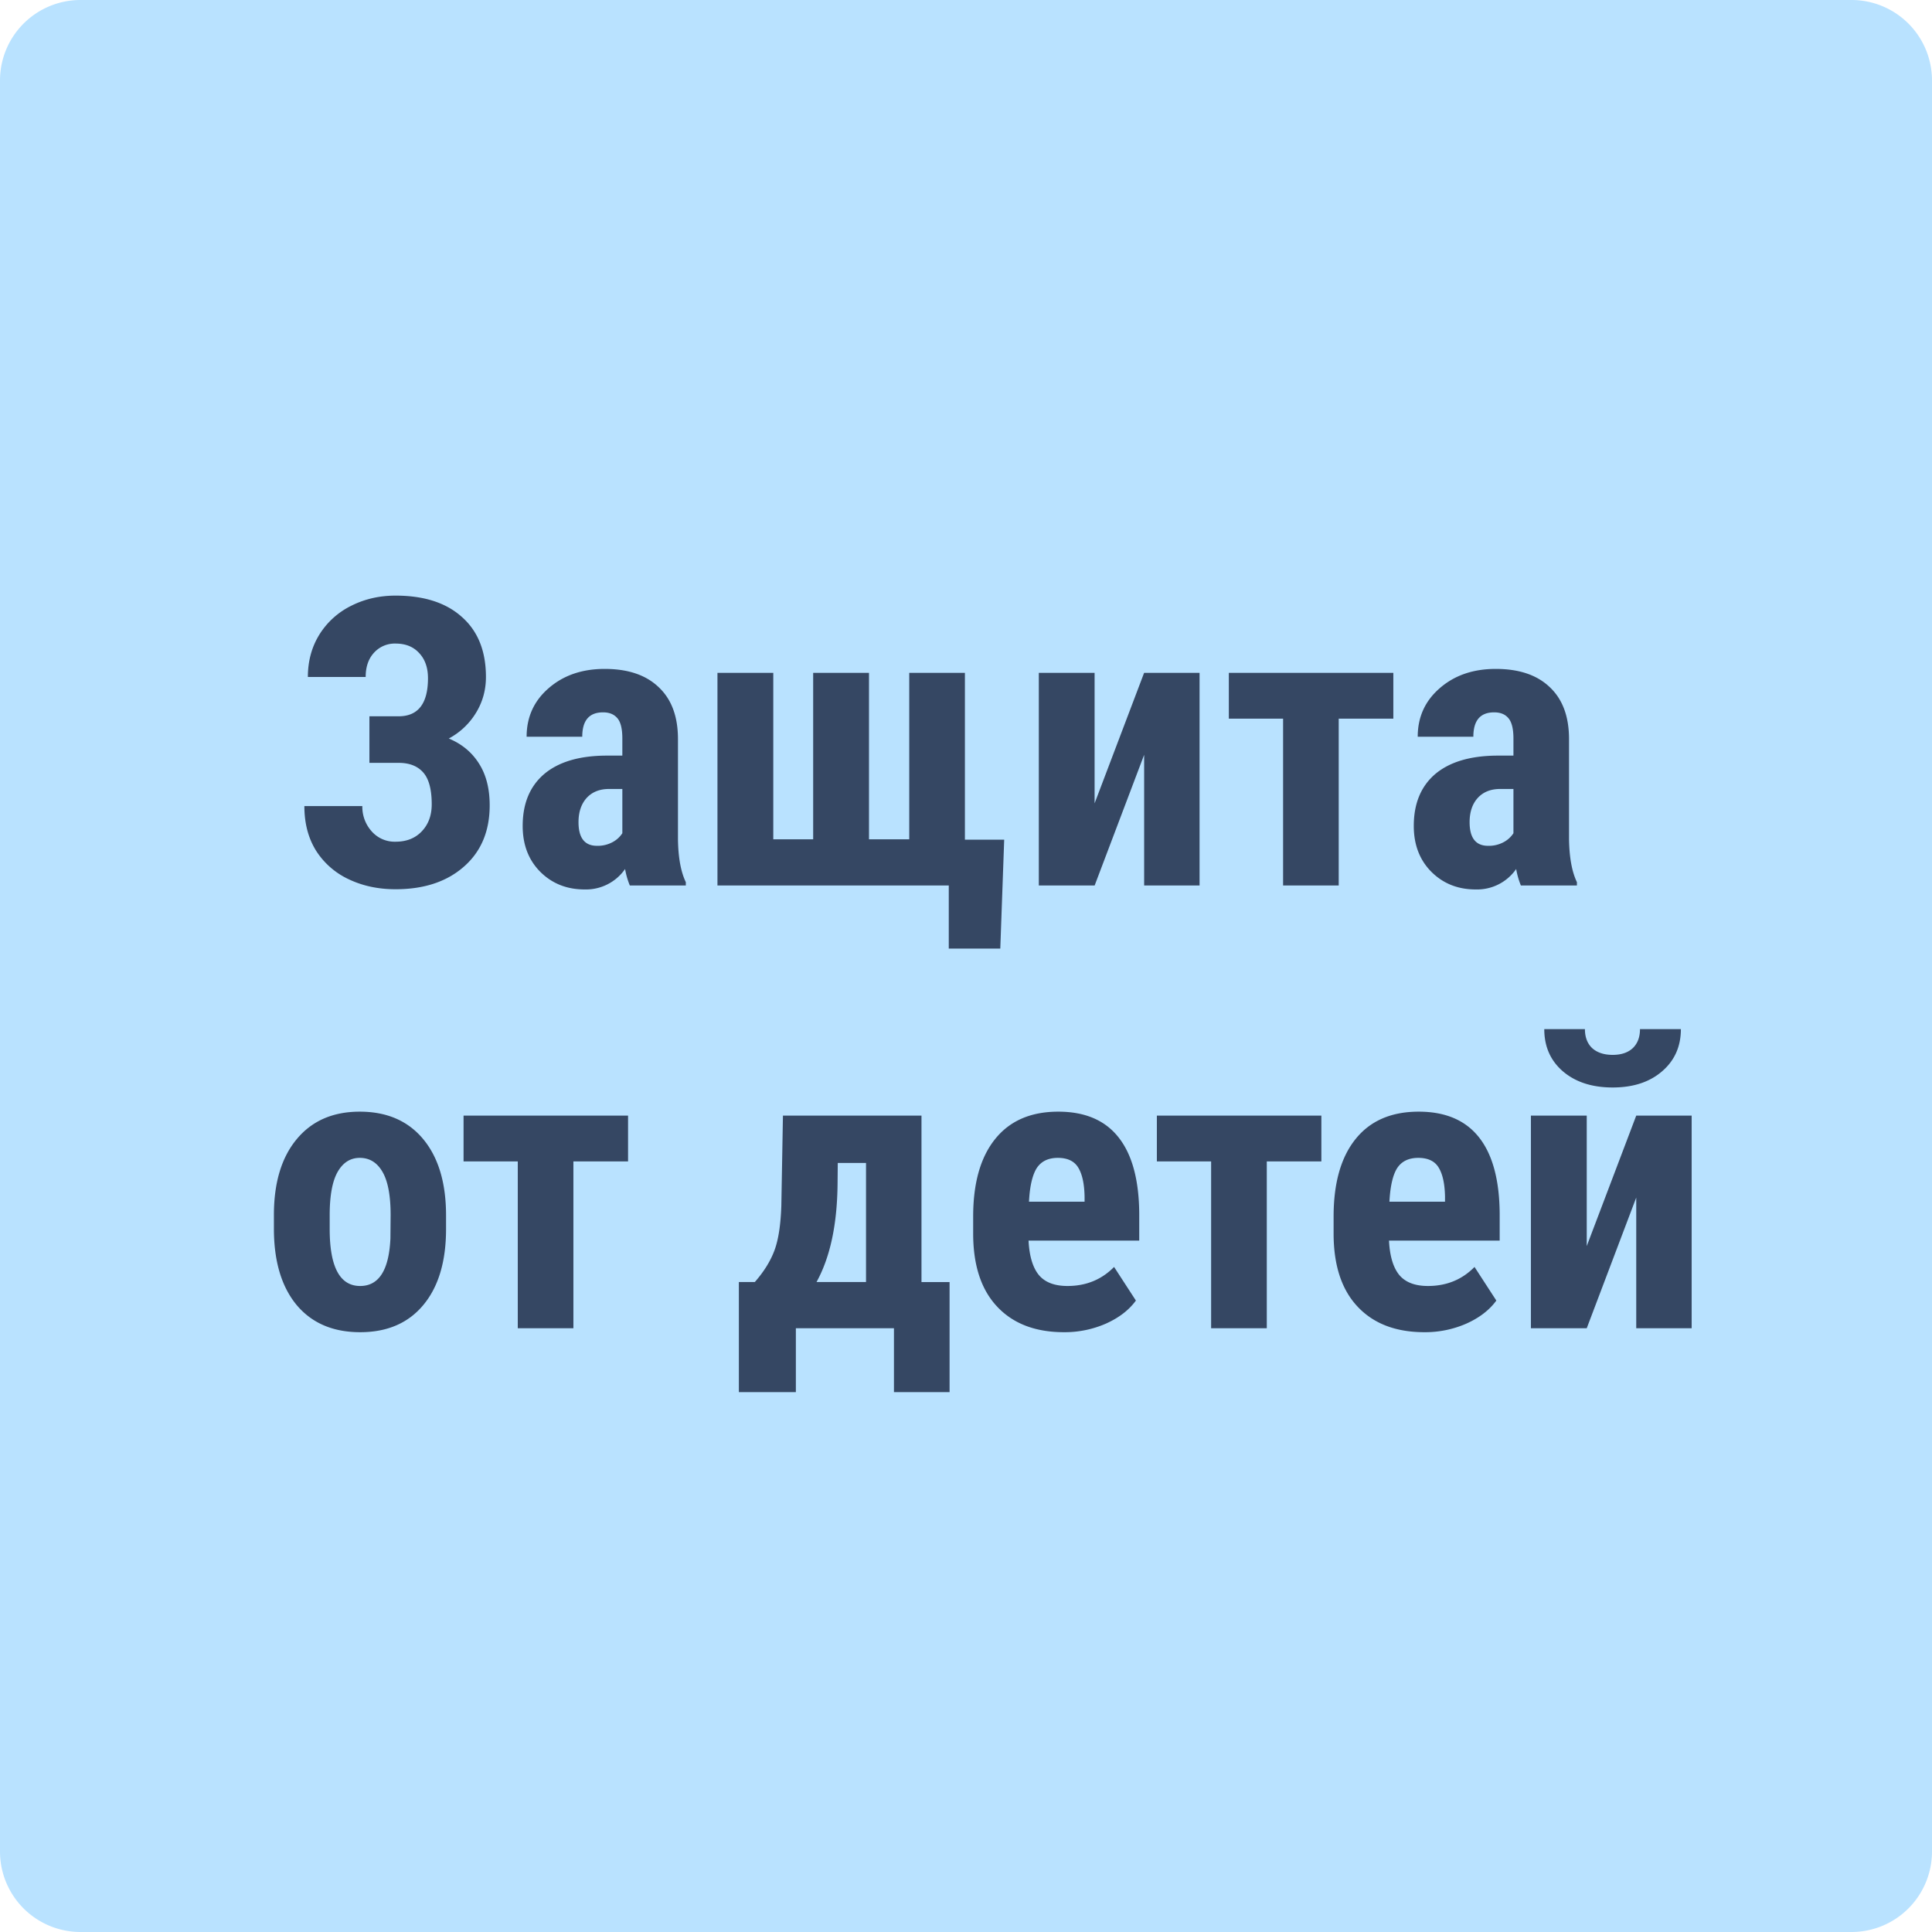 <svg xmlns="http://www.w3.org/2000/svg" width="48" height="48" fill="none" viewBox="0 0 48 48"><path fill="#B9E2FF" d="M0 2a2 2 0 0 1 2-2h44a2 2 0 0 1 2 2v44a2 2 0 0 1-2 2H2a2 2 0 0 1-2-2V2Z"/><path fill="#354763" d="M10.633 16.849c0-.26-.073-.47-.22-.625-.143-.157-.338-.235-.586-.235a.695.695 0 0 0-.537.23c-.137.15-.205.35-.205.6H7.649c0-.393.095-.743.284-1.05a1.94 1.94 0 0 1 .79-.717c.336-.17.704-.254 1.104-.254.707 0 1.257.177 1.65.532.398.352.596.848.596 1.49 0 .325-.083.623-.249.893a1.759 1.759 0 0 1-.674.635c.326.136.577.345.752.625.176.276.264.621.264 1.035 0 .641-.213 1.149-.64 1.523-.426.375-.992.562-1.699.562-.43 0-.819-.083-1.167-.25a1.92 1.92 0 0 1-.81-.712c-.192-.31-.288-.677-.288-1.104h1.44a.91.91 0 0 0 .23.625.759.759 0 0 0 .595.26c.274 0 .492-.087.654-.26.163-.172.245-.395.245-.669 0-.367-.07-.631-.21-.79-.14-.16-.344-.24-.61-.24h-.728v-1.157h.732c.482-.003.723-.32.723-.947ZM15.648 22a1.925 1.925 0 0 1-.118-.41 1.181 1.181 0 0 1-1.006.508c-.442 0-.81-.147-1.103-.44-.29-.293-.435-.672-.435-1.138 0-.553.176-.98.528-1.284.354-.302.864-.457 1.528-.463h.42v-.425c0-.238-.04-.406-.122-.503-.082-.098-.2-.147-.357-.147-.345 0-.517.202-.517.606h-1.382c0-.489.182-.89.547-1.206.368-.32.832-.479 1.392-.479.579 0 1.026.151 1.342.454.32.3.479.73.479 1.29v2.485c.006.455.071.812.195 1.069V22h-1.392Zm-.816-.986a.772.772 0 0 0 .39-.093.658.658 0 0 0 .24-.22v-1.099h-.332c-.235 0-.42.075-.557.225-.133.15-.2.35-.2.6 0 .391.153.587.459.587ZM19.212 16.717v4.136h.991v-4.136h1.387v4.136h1v-4.136h1.383v4.145h.976l-.097 2.705h-1.28V22h-5.747v-5.283h1.387ZM28.426 16.717h1.377V22h-1.377v-3.247L27.196 22h-1.387v-5.283h1.386v3.242l1.23-3.242ZM34.617 17.855H33.26V22h-1.382v-4.145H30.53v-1.138h4.087v1.138ZM37.786 22a1.937 1.937 0 0 1-.117-.41 1.18 1.18 0 0 1-1.006.508c-.443 0-.81-.147-1.103-.44-.29-.293-.435-.672-.435-1.138 0-.553.176-.98.527-1.284.355-.302.865-.457 1.529-.463h.42v-.425c0-.238-.041-.406-.123-.503-.08-.098-.2-.147-.356-.147-.345 0-.517.202-.517.606h-1.382c0-.489.182-.89.547-1.206.367-.32.831-.479 1.391-.479.58 0 1.027.151 1.343.454.319.3.478.73.478 1.29v2.485c.007.455.072.812.196 1.069V22h-1.392Zm-.815-.986a.771.771 0 0 0 .39-.093.657.657 0 0 0 .24-.22v-1.099h-.332c-.235 0-.42.075-.557.225-.134.15-.2.35-.2.6 0 .391.153.587.459.587ZM6.805 30.188c0-.801.188-1.43.566-1.885.378-.456.9-.684 1.567-.684.674 0 1.2.228 1.578.684.377.456.566 1.087.566 1.894v.337c0 .804-.187 1.433-.562 1.885-.374.452-.898.679-1.572.679-.677 0-1.204-.227-1.582-.68-.374-.455-.561-1.086-.561-1.894v-.337Zm1.386.346c0 .944.253 1.416.757 1.416.466 0 .716-.394.752-1.181l.005-.581c0-.482-.067-.839-.2-1.07-.134-.234-.322-.351-.567-.351-.234 0-.418.117-.551.351-.13.231-.196.588-.196 1.07v.346ZM15.604 28.855h-1.358V33h-1.382v-4.145h-1.347v-1.138h4.087v1.138ZM18.753 31.852c.228-.26.39-.522.488-.786.098-.263.155-.633.171-1.108l.04-2.241h3.442v4.136h.698v2.734H22.21V33h-2.437v1.587h-1.416v-2.735h.396Zm1.533 0h1.23v-2.958h-.702l-.005.522c-.01 1.01-.184 1.821-.523 2.436ZM26.434 33.098c-.71 0-1.263-.212-1.66-.635-.398-.423-.596-1.029-.596-1.817v-.42c0-.833.182-1.476.547-1.928.364-.453.887-.679 1.567-.679.664 0 1.164.213 1.499.64.335.423.506 1.051.513 1.885v.678h-2.75c.02.39.107.677.26.86.152.179.389.268.707.268.463 0 .848-.158 1.158-.473l.542.835c-.17.234-.415.424-.738.57a2.556 2.556 0 0 1-1.05.216Zm-.87-3.242h1.382v-.128c-.006-.315-.058-.555-.156-.717-.098-.163-.267-.244-.508-.244-.24 0-.416.086-.527.258-.107.173-.171.45-.19.83ZM32.83 28.855h-1.357V33H30.09v-4.145h-1.348v-1.138h4.087v1.138ZM35.389 33.098c-.71 0-1.263-.212-1.66-.635-.398-.423-.596-1.029-.596-1.817v-.42c0-.833.182-1.476.547-1.928.364-.453.887-.679 1.567-.679.664 0 1.164.213 1.5.64.334.423.505 1.051.512 1.885v.678h-2.75c.02.39.107.677.26.86.153.179.389.268.708.268.462 0 .848-.158 1.157-.473l.542.835c-.17.234-.415.424-.738.57a2.556 2.556 0 0 1-1.05.216Zm-.87-3.242h1.382v-.128c-.006-.315-.058-.555-.156-.717-.097-.163-.267-.244-.508-.244-.24 0-.416.086-.527.258-.108.173-.17.45-.19.83ZM40.652 27.717h1.377V33h-1.377v-3.247L39.422 33h-1.387v-5.283h1.387v3.242l1.23-3.242Zm1.109-2.149c0 .433-.157.783-.469 1.05-.31.267-.718.4-1.226.4-.51 0-.922-.133-1.235-.4-.31-.267-.464-.617-.464-1.05h1.01c0 .202.061.36.182.474.123.11.293.166.507.166.212 0 .378-.055.498-.166.12-.114.181-.272.181-.474h1.016Z"/></svg>